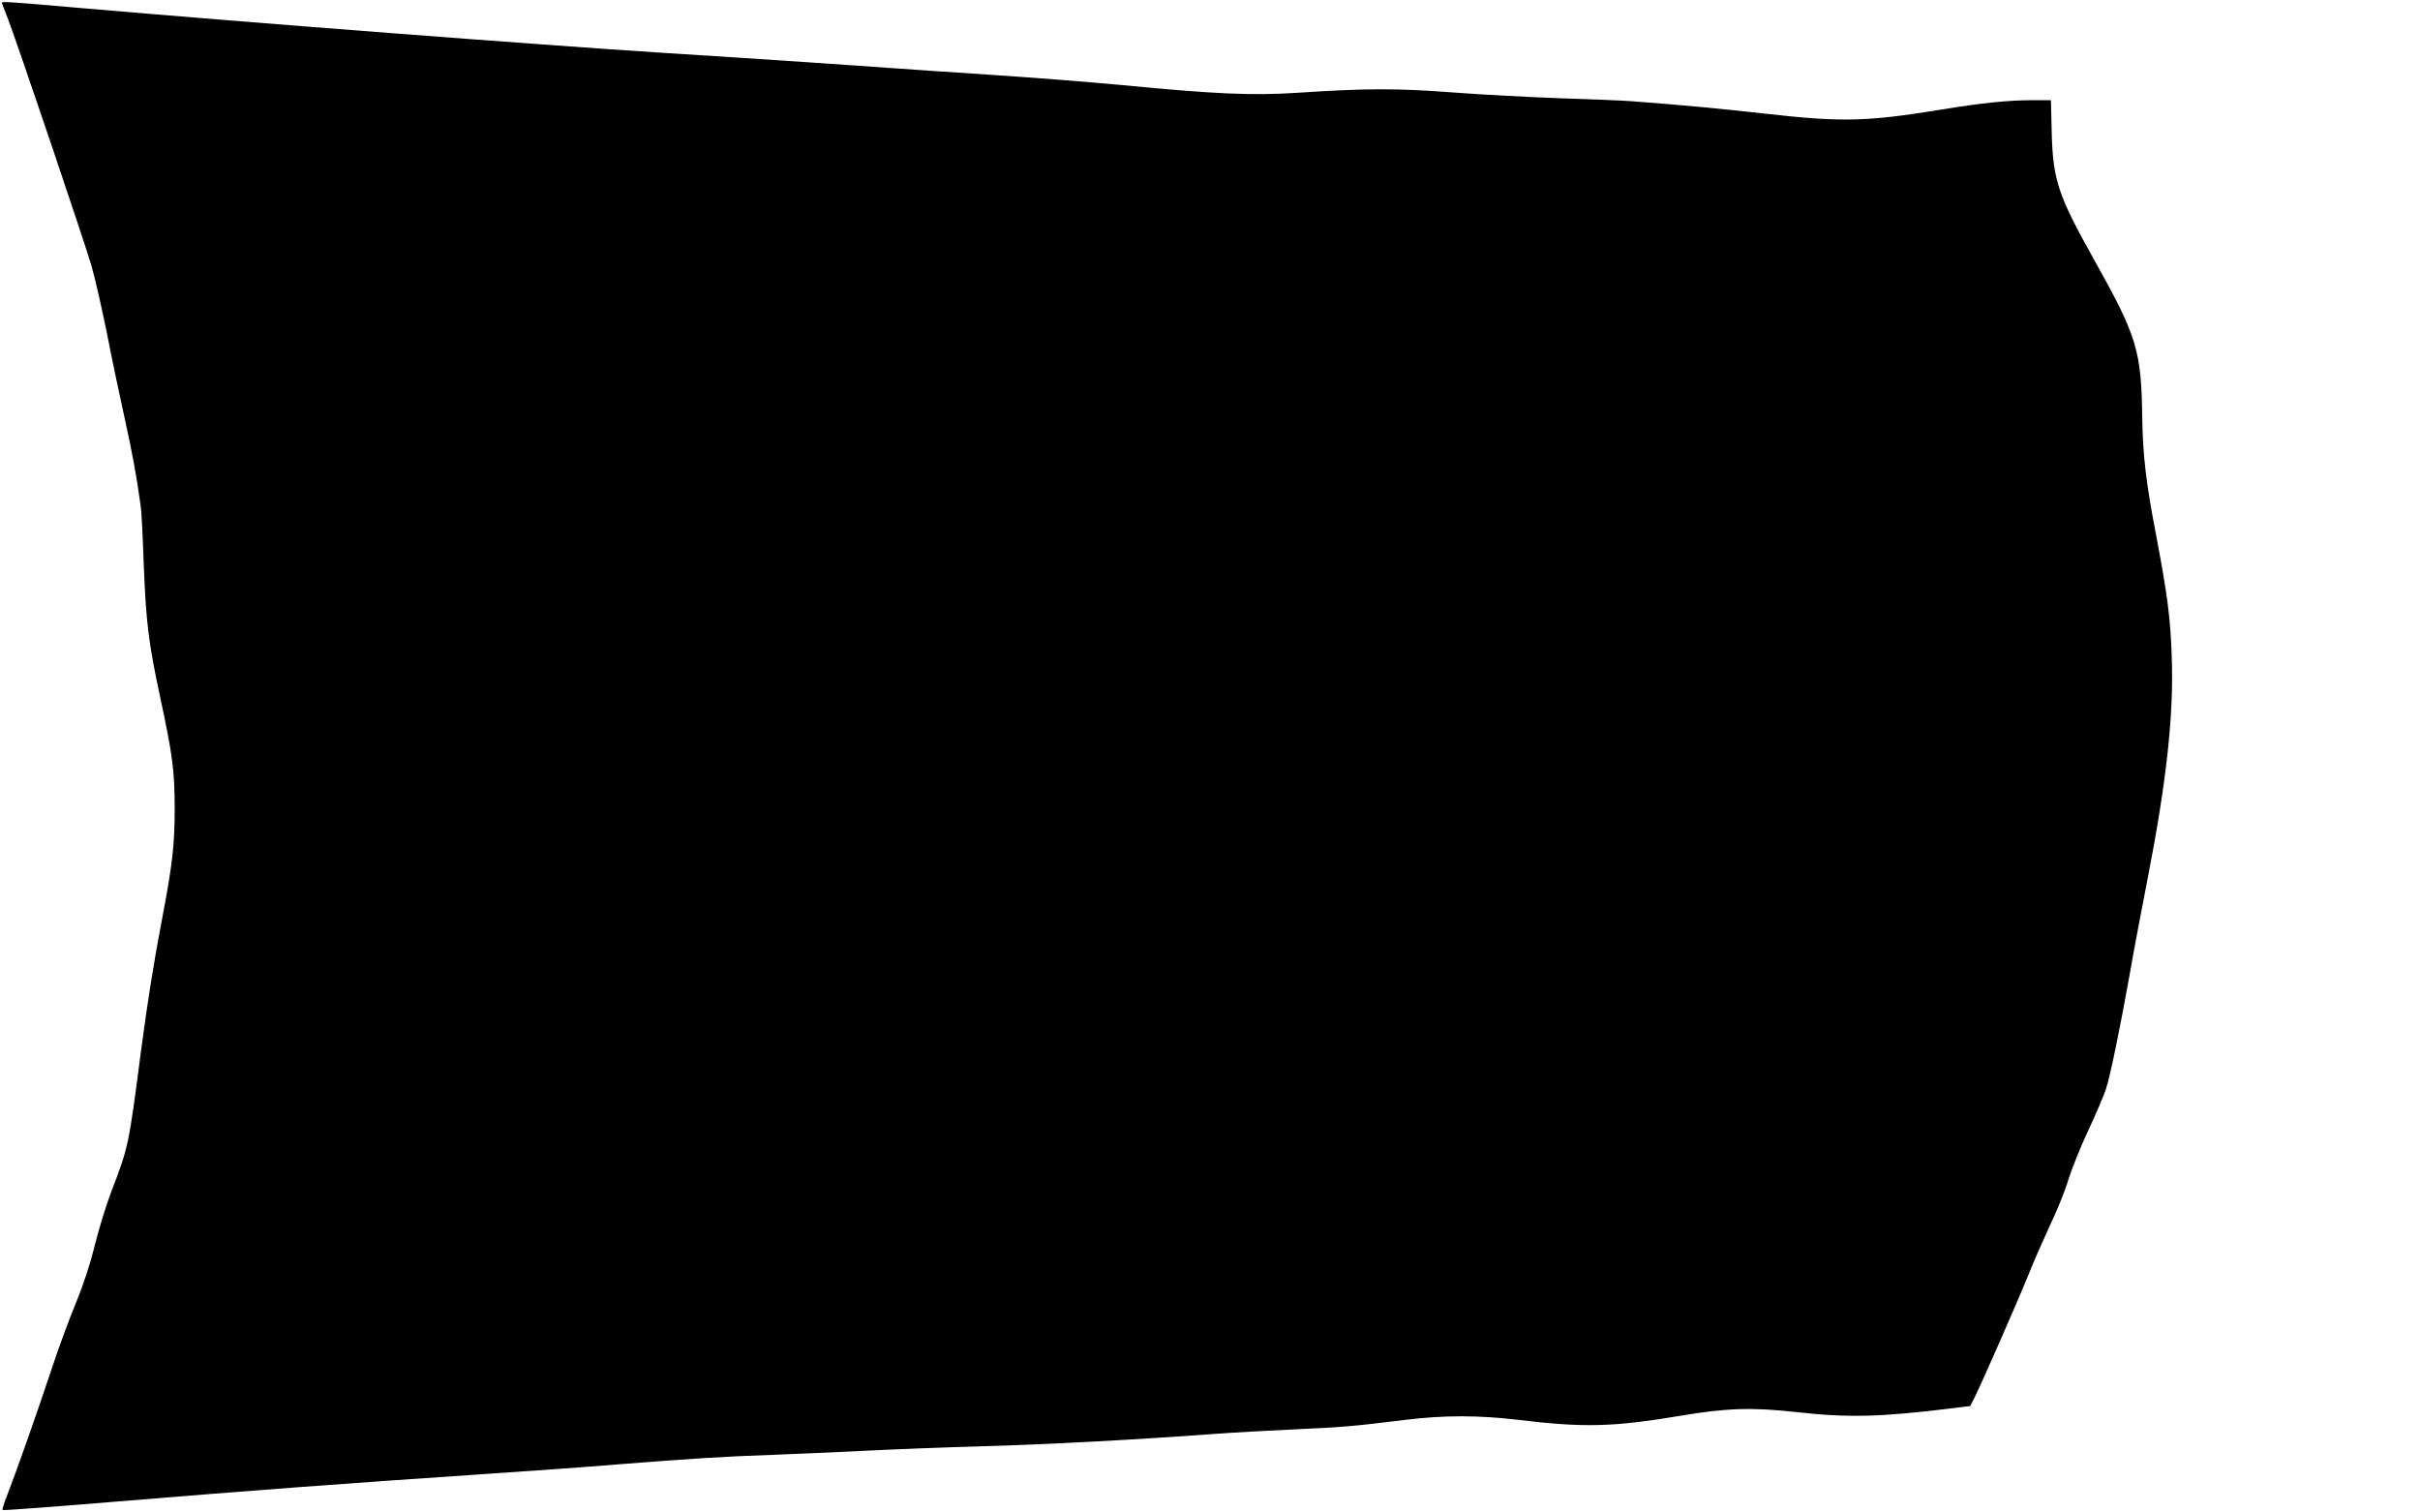 <?xml version="1.0" standalone="no"?>
<!DOCTYPE svg PUBLIC "-//W3C//DTD SVG 20010904//EN"
 "http://www.w3.org/TR/2001/REC-SVG-20010904/DTD/svg10.dtd">
<svg version="1.0" xmlns="http://www.w3.org/2000/svg"
 width="1280pt" height="800pt" viewBox="0 0 1280 800"
 preserveAspectRatio="xMidYMid meet">
<g transform="translate(0,800) scale(0.1,-0.1)"
fill="#000000" stroke="none">
<path d="M10 7985 c0 -2 14 -39 31 -82 43 -110 404 -1175 444 -1313 18 -64 54
-221 80 -350 25 -129 68 -334 95 -455 42 -192 61 -295 84 -460 4 -22 11 -158
16 -303 12 -313 26 -424 86 -704 68 -317 77 -390 78 -593 0 -192 -12 -296 -64
-571 -48 -251 -77 -435 -115 -719 -64 -495 -66 -503 -156 -737 -27 -70 -66
-198 -88 -286 -26 -105 -60 -208 -100 -305 -34 -81 -95 -247 -135 -369 -73
-220 -183 -532 -232 -657 -14 -35 -23 -66 -20 -68 3 -3 281 18 618 46 692 57
1212 96 1883 141 253 17 595 41 760 55 363 29 570 42 815 50 102 4 316 13 475
21 160 8 441 19 625 24 332 9 839 36 1225 65 110 8 308 19 440 25 244 11 296
15 579 50 203 25 387 25 596 0 348 -42 501 -38 855 21 246 42 383 46 617 20
274 -31 448 -26 821 20 l98 12 20 39 c37 73 226 503 287 653 33 83 88 206 120
275 33 69 75 172 92 230 18 58 65 175 105 260 40 85 82 184 94 220 24 74 75
324 127 615 19 110 60 326 90 480 103 526 142 881 131 1190 -7 207 -23 329
-82 640 -54 280 -71 427 -74 620 -5 361 -26 433 -253 838 -192 343 -219 422
-226 675 l-4 172 -98 0 c-128 0 -264 -14 -485 -50 -394 -64 -523 -67 -930 -21
-234 26 -417 44 -710 66 -38 3 -203 10 -365 15 -162 6 -421 19 -575 31 -301
23 -462 22 -827 -2 -233 -15 -429 -7 -923 41 -170 16 -488 41 -705 55 -217 14
-449 30 -515 35 -105 8 -718 50 -1200 80 -683 44 -2178 159 -3059 235 -412 36
-446 38 -446 30z"/>
</g>
</svg>

